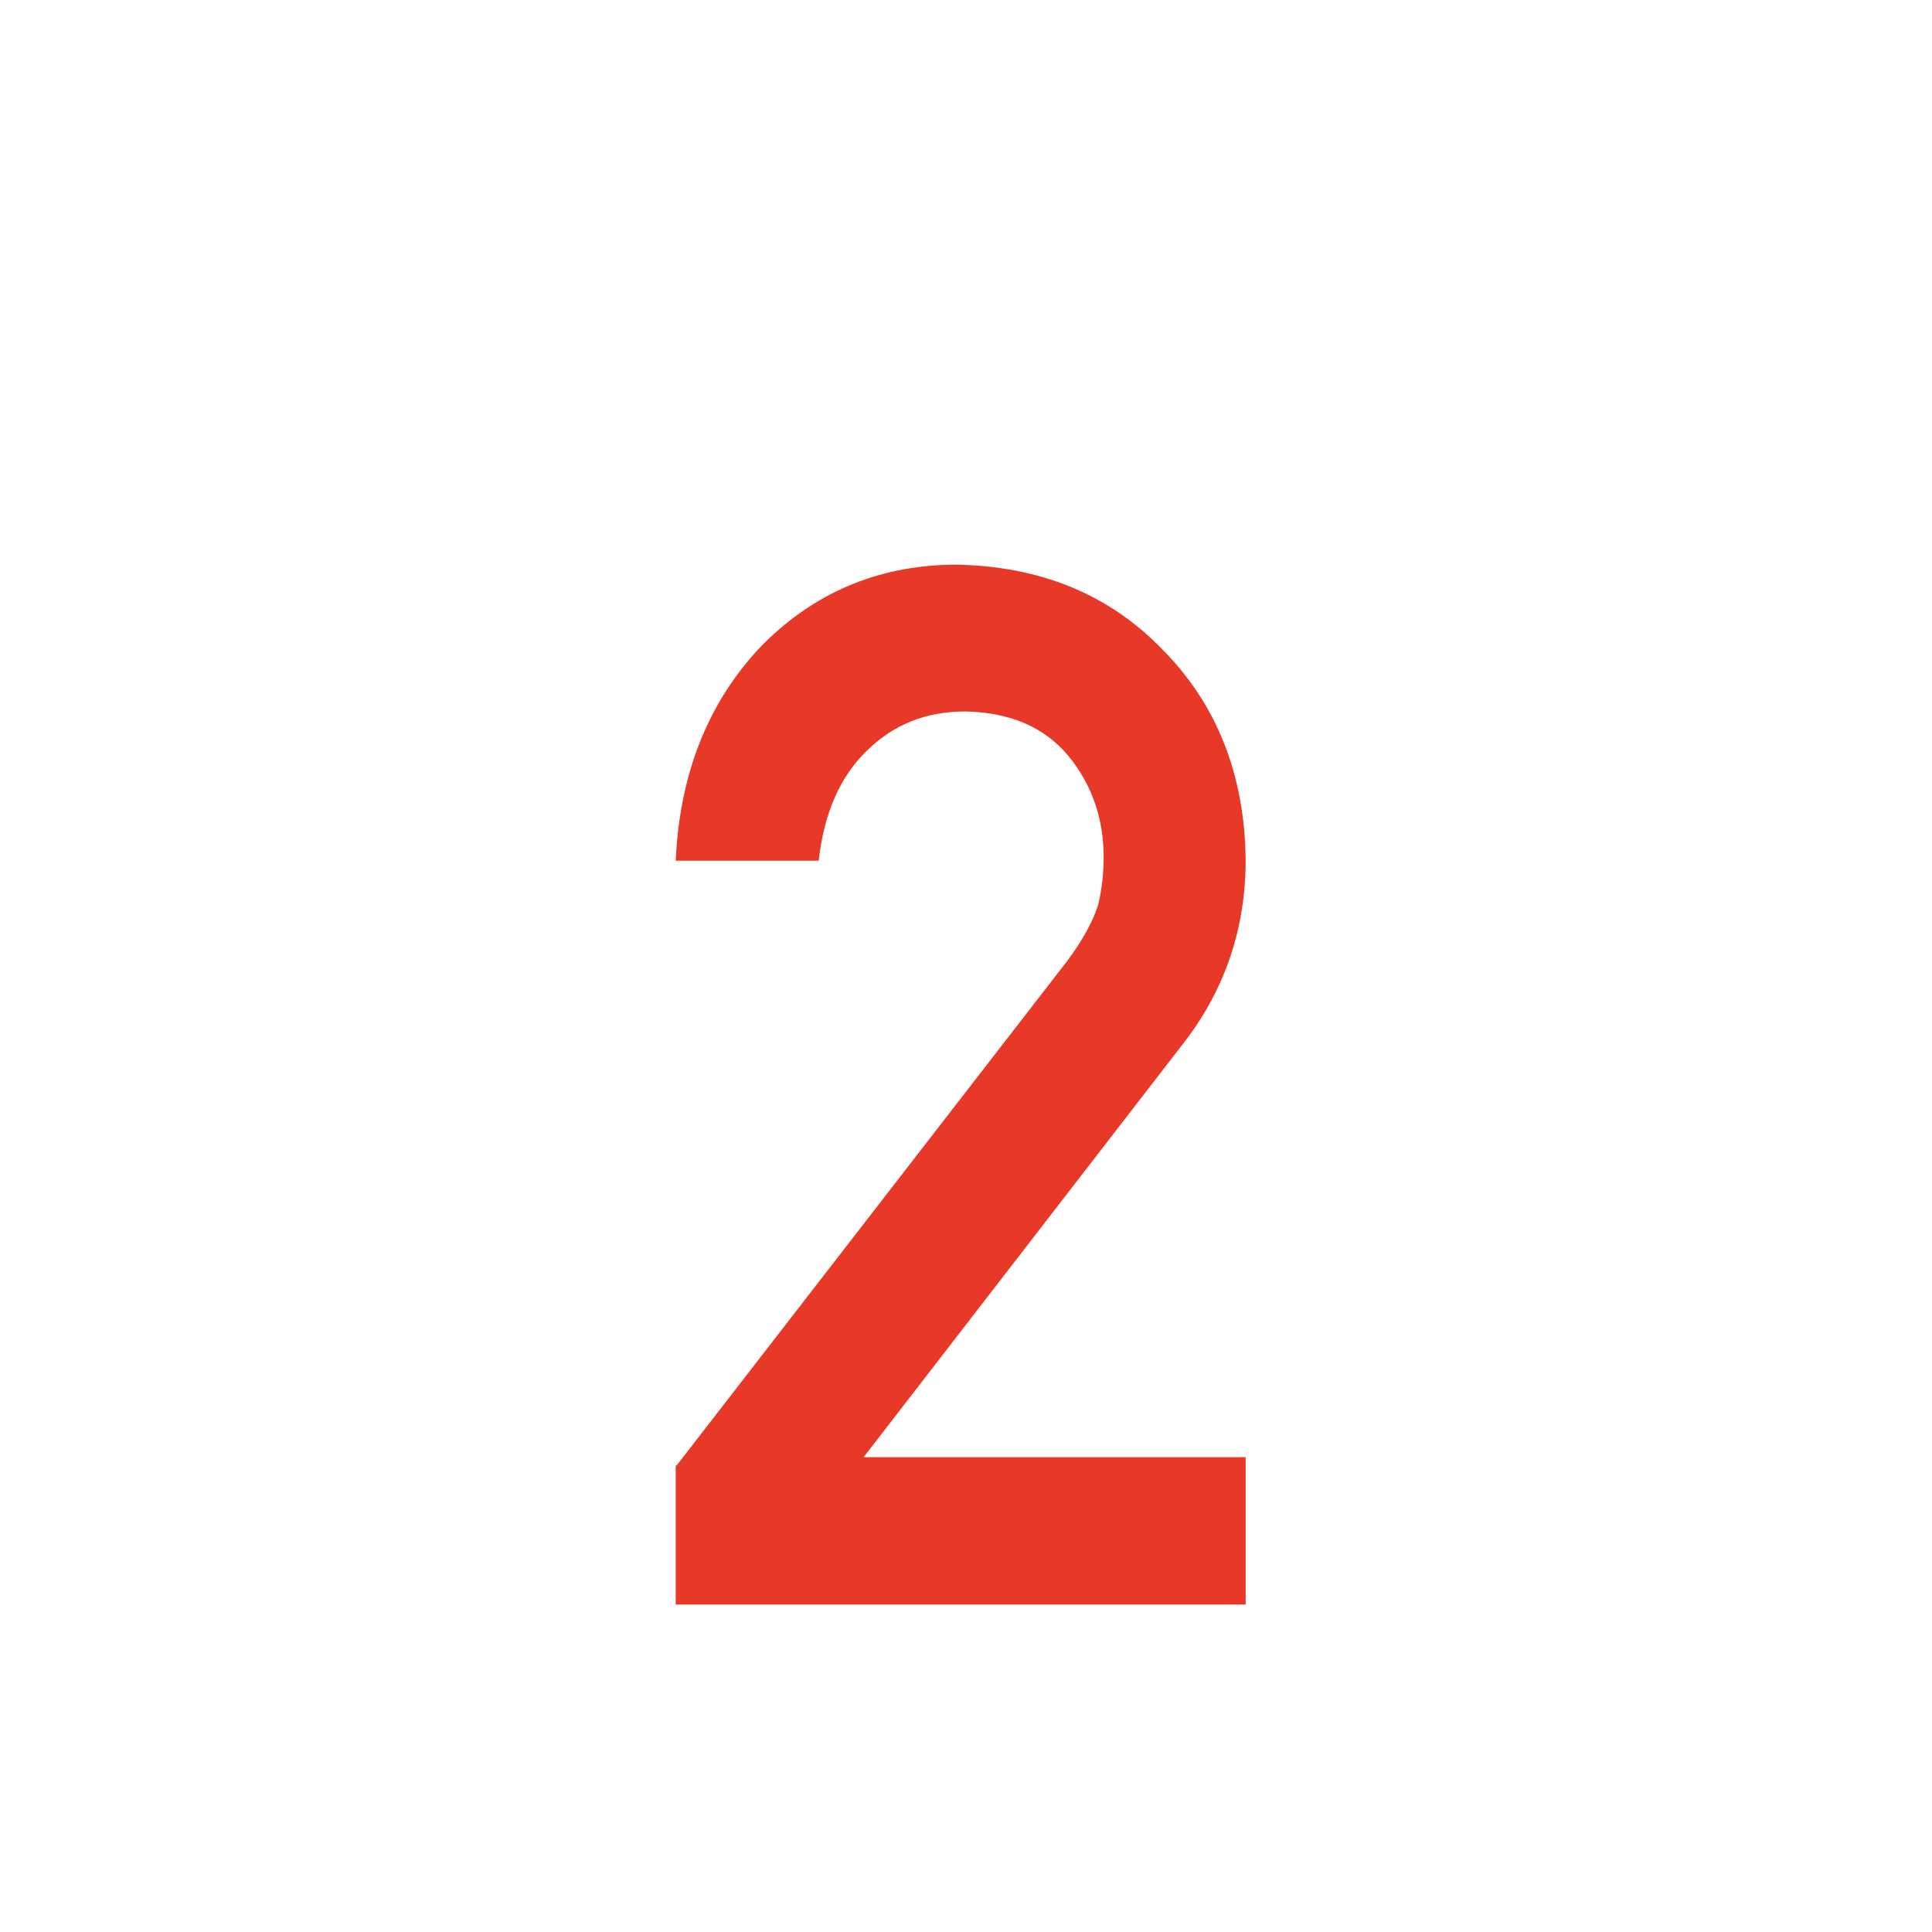 <?xml version="1.0" encoding="utf-8"?>
<!-- Generator: Adobe Illustrator 24.3.0, SVG Export Plug-In . SVG Version: 6.00 Build 0)  -->
<svg version="1.1" xmlns="http://www.w3.org/2000/svg" xmlns:xlink="http://www.w3.org/1999/xlink" x="0px" y="0px"
	 viewBox="0 0 40 40" style="enable-background:new 0 0 40 40;" xml:space="preserve">
<style type="text/css">
	.st0{display:none;}
	.st1{display:inline;}
	.st2{display:inline;fill:#B6B6B6;}
	.st3{display:inline;fill:#FFFFFF;}
	.st4{display:inline;fill:none;}
	.st5{display:inline;fill:#DC3828;}
	.st6{clip-path:url(#長方形_688_9_);}
	.st7{clip-path:url(#長方形_688_10_);}
	.st8{clip-path:url(#長方形_688_11_);}
	.st9{fill:#FFFFFF;}
	.st10{fill-rule:evenodd;clip-rule:evenodd;fill:#FFFFFF;}
	.st11{fill:none;stroke:#FFFFFF;stroke-miterlimit:10;}
	.st12{display:inline;fill:none;stroke:#FFFFFF;stroke-miterlimit:10;}
	.st13{fill:#231815;}
	.st14{fill:#C6000B;}
	.st15{fill:#E50012;}
	.st16{display:inline;fill:#CCCCCC;}
	.st17{fill:none;stroke:#333333;}
	.st18{display:inline;opacity:0.81;fill:#333333;enable-background:new    ;}
	.st19{fill:none;stroke:#CCCCCC;stroke-width:5;}
	.st20{fill:none;}
	.st21{fill:none;stroke:#CCCCCC;}
	.st22{fill:#333333;}
	.st23{display:inline;fill:none;stroke:#FFFFFF;}
	.st24{display:inline;fill:#333333;}
	.st25{fill:#E83828;}
	.st26{fill:none;stroke:#E83828;stroke-width:1.464;stroke-miterlimit:10;}
	.st27{fill:#EDE6E0;}
	.st28{clip-path:url(#長方形_688_12_);}
	.st29{clip-path:url(#長方形_688_13_);}
	.st30{clip-path:url(#長方形_688_14_);}
</style>
<g id="レイヤー_1" class="st0">
</g>
<g id="レイヤー_2">
	<g>
		<path class="st25" d="M14.01,30.34l8.09-10.45c0.31-0.42,0.53-0.81,0.64-1.17c0.08-0.34,0.11-0.67,0.11-0.97
			c0-0.8-0.24-1.5-0.73-2.1c-0.5-0.6-1.21-0.9-2.13-0.92c-0.82,0-1.49,0.27-2.04,0.81c-0.56,0.54-0.89,1.3-1,2.28h-2.96
			c0.08-1.77,0.65-3.24,1.73-4.4c1.09-1.13,2.43-1.71,4.02-1.73c1.78,0.02,3.22,0.61,4.33,1.76c1.13,1.14,1.7,2.6,1.72,4.35
			c0,1.41-0.42,2.66-1.25,3.75l-6.66,8.62h7.91v3.05h-11.8V30.34z"/>
	</g>
</g>
</svg>
